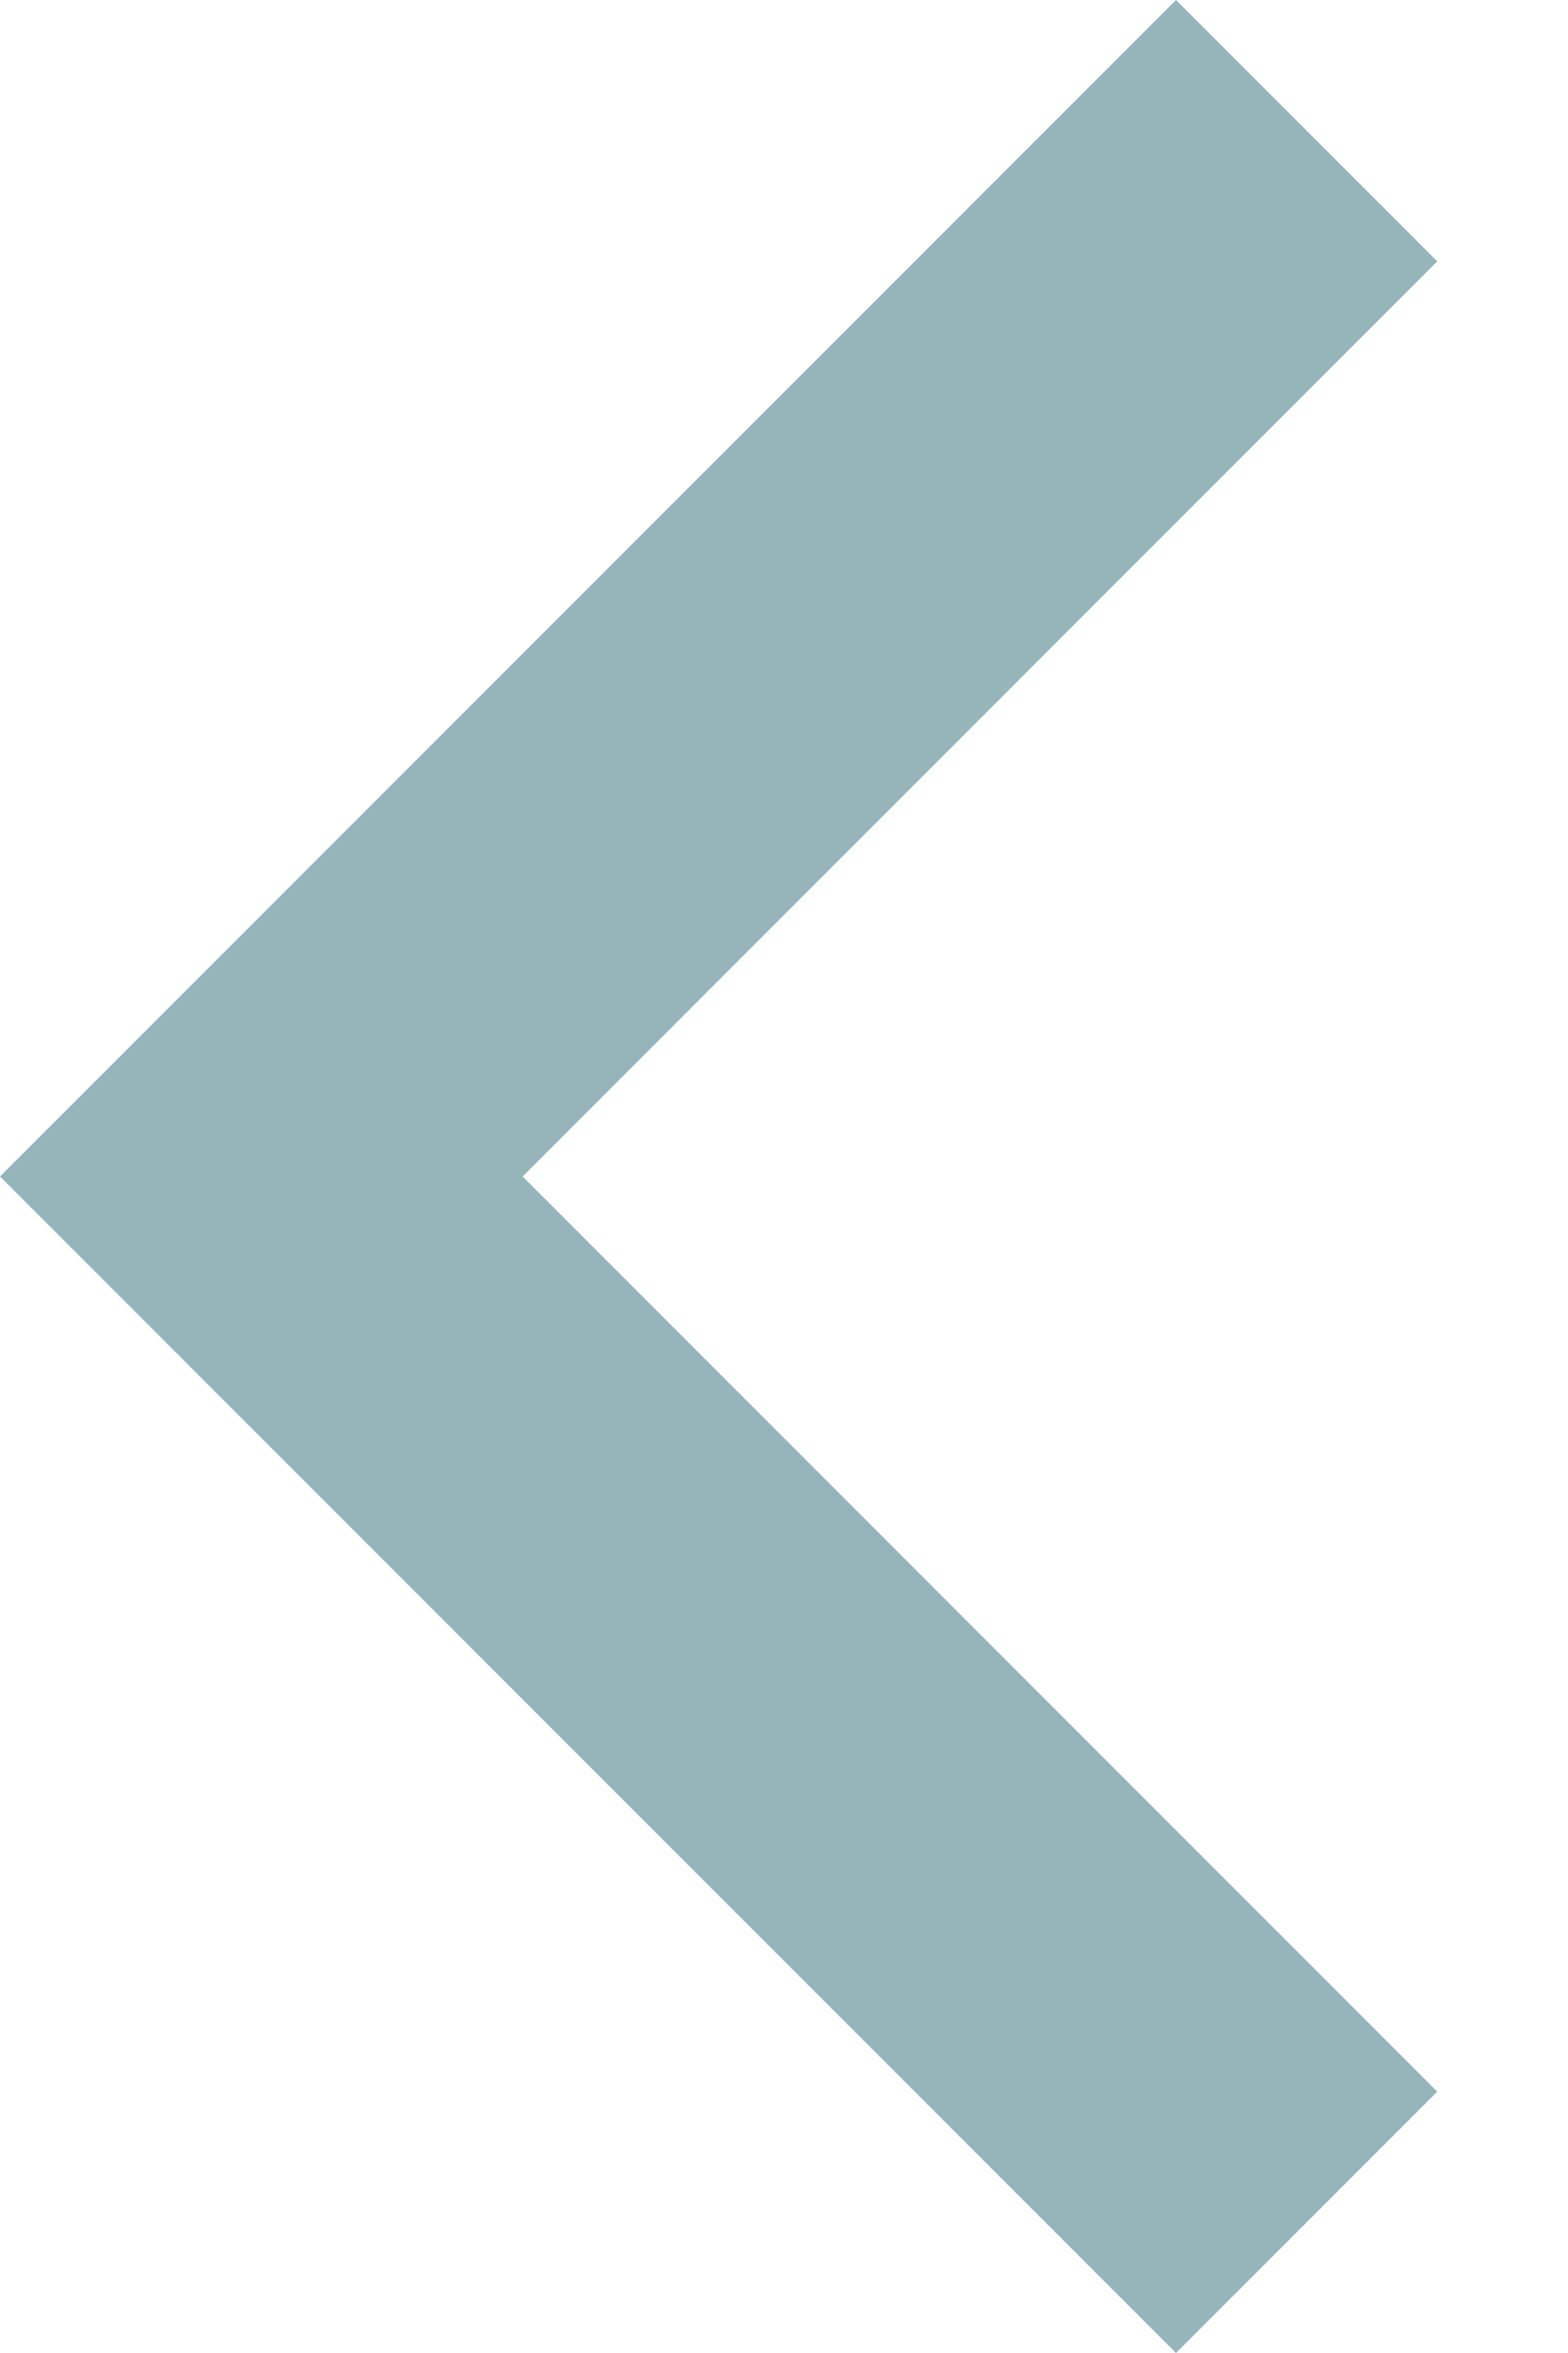 <svg width="10" height="15" viewBox="0 0 10 15" fill="none" xmlns="http://www.w3.org/2000/svg">
<path d="M3.333 7.5L9.166 1.666L7.5 3.27835e-07L-3.27835e-07 7.5L7.5 15L9.166 13.334L3.333 7.5Z" fill="#96B5BA"/>
</svg>

